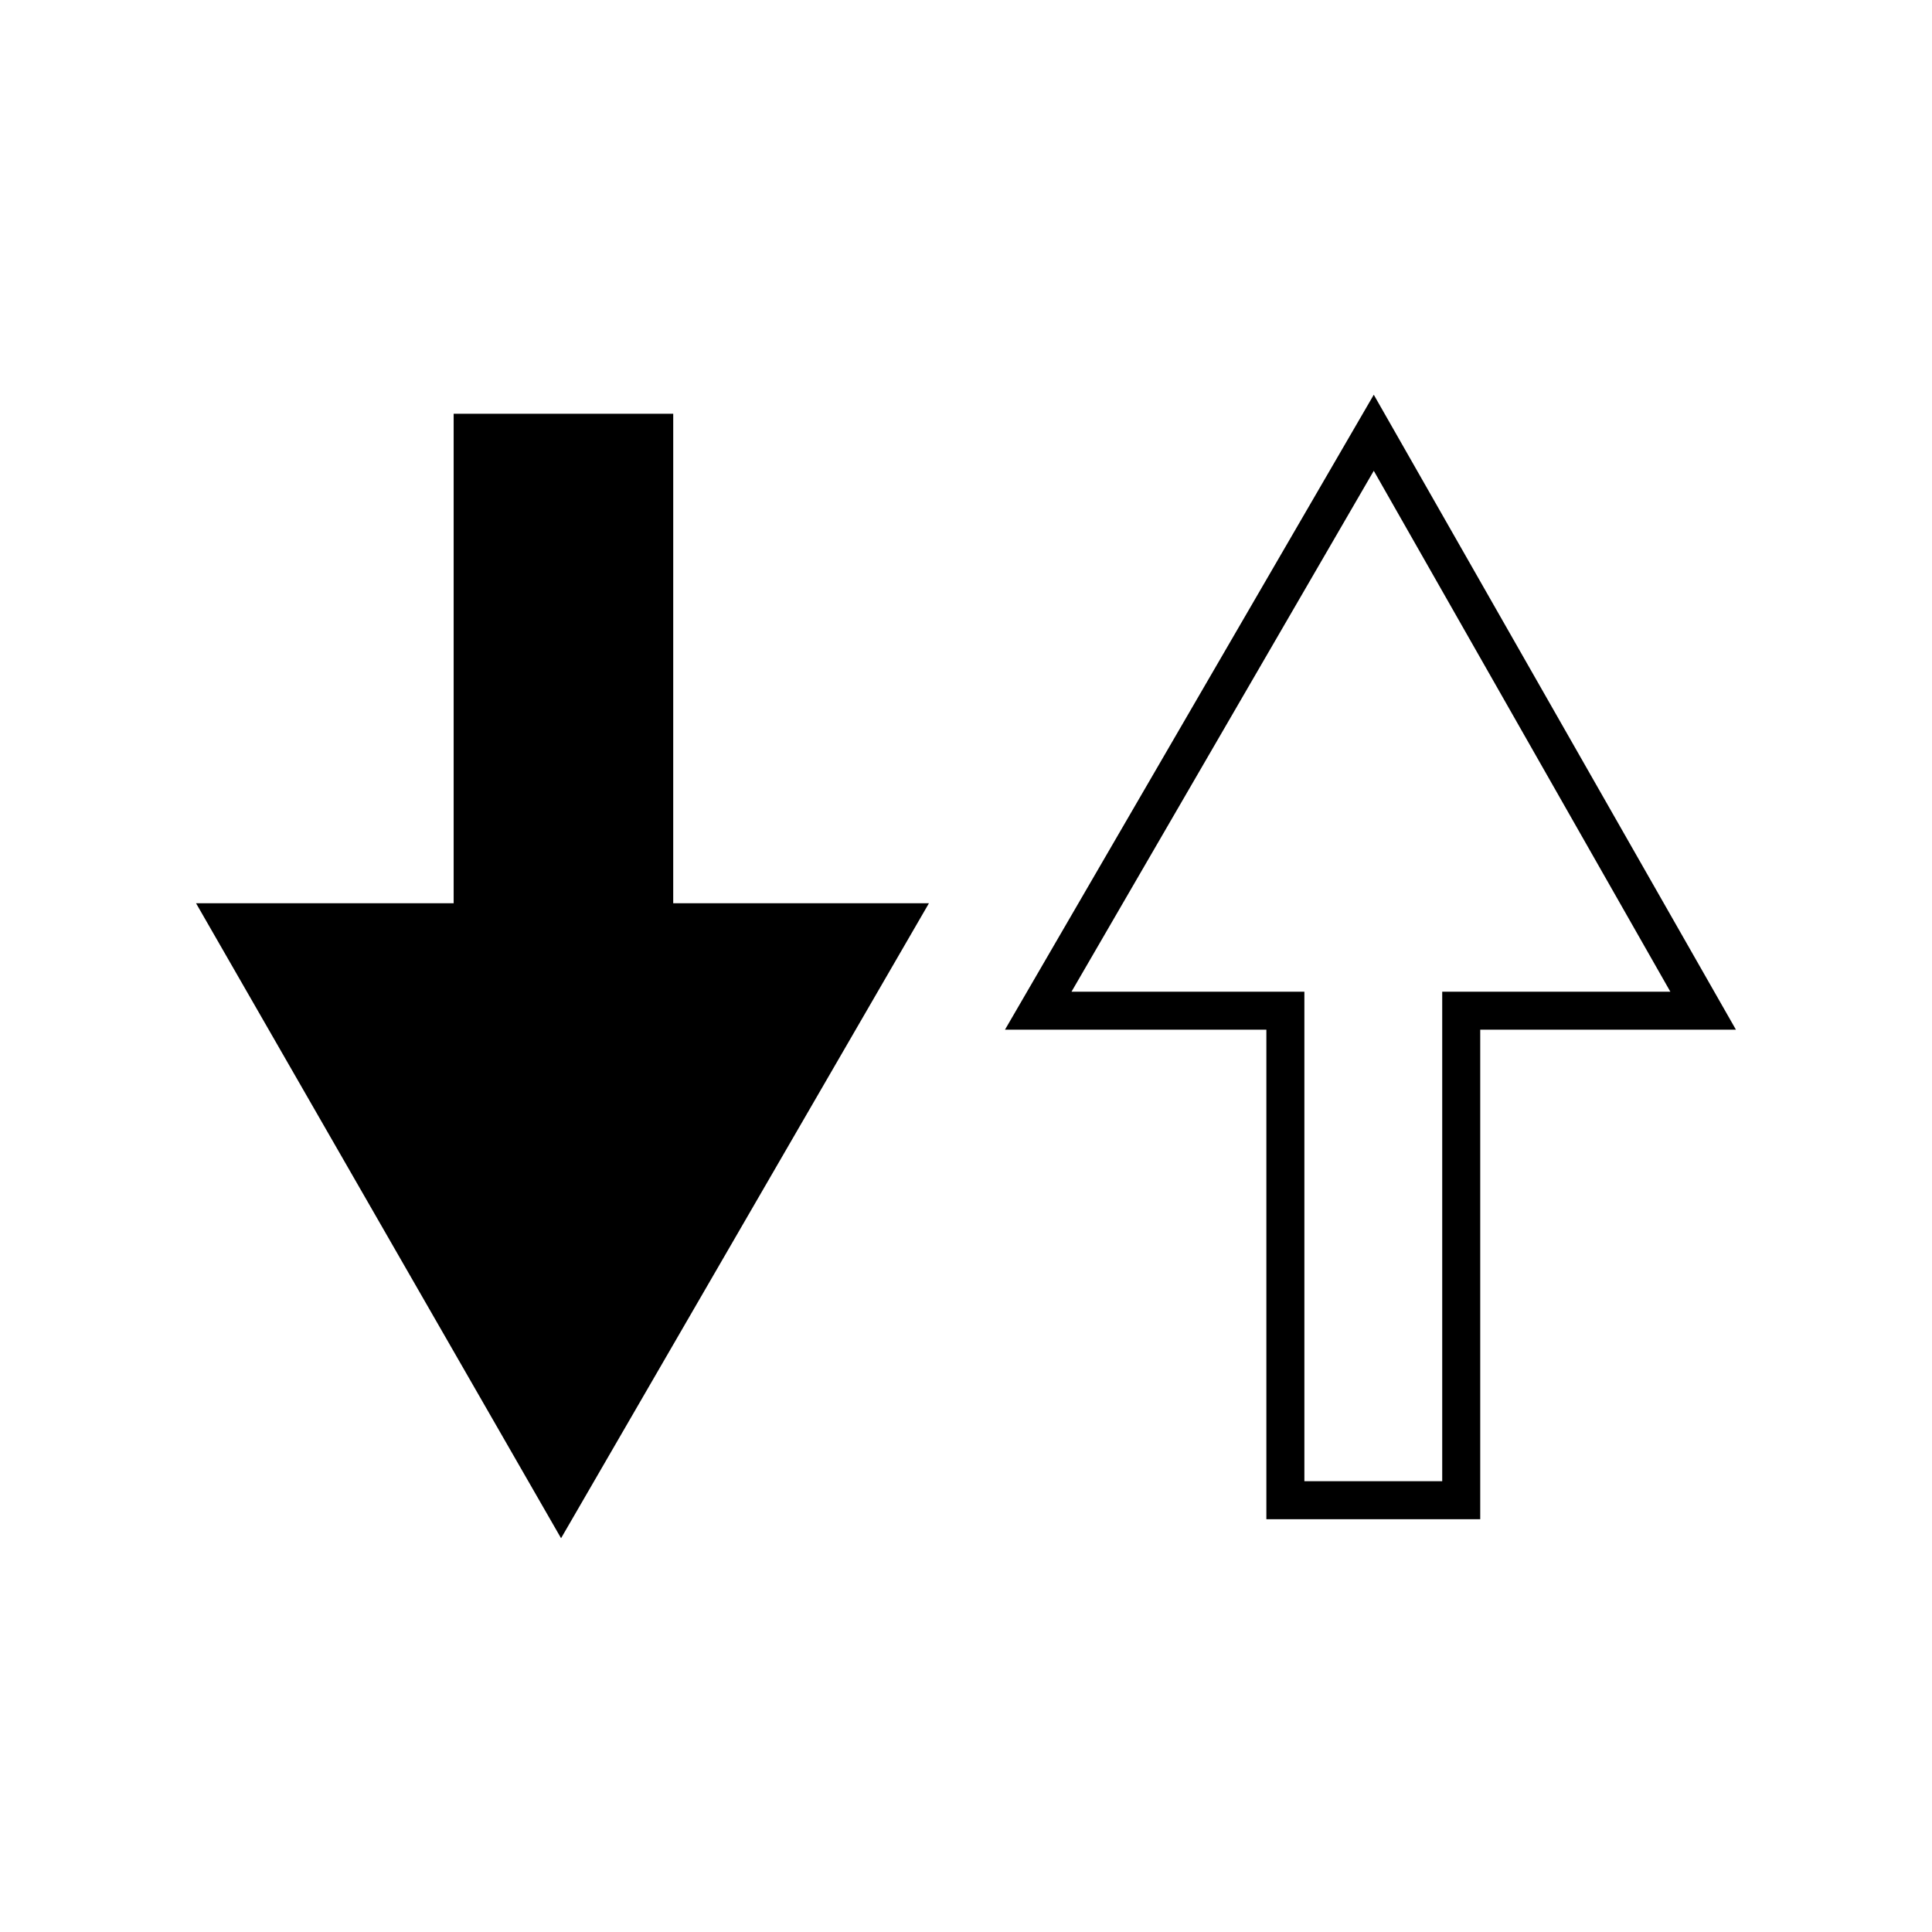 <?xml version="1.0" encoding="UTF-8"?>
<!-- The Best Svg Icon site in the world: iconSvg.co, Visit us! https://iconsvg.co -->
<svg fill="#000000" width="800px" height="800px" version="1.1" viewBox="144 144 512 512" xmlns="http://www.w3.org/2000/svg">
 <path d="m479.6 546.61h56.676v-129.73h67.766l-95.977-168.27-97.738 168.27h69.273v129.73m46.602-10.074h-36.527v-129.73h-61.715l80.105-138.04 78.594 138.04h-60.457v129.73m-203.79-282.89h-58.188v129.73h-68.266l96.73 168.27 97.488-168.27h-67.766z"/>
</svg>